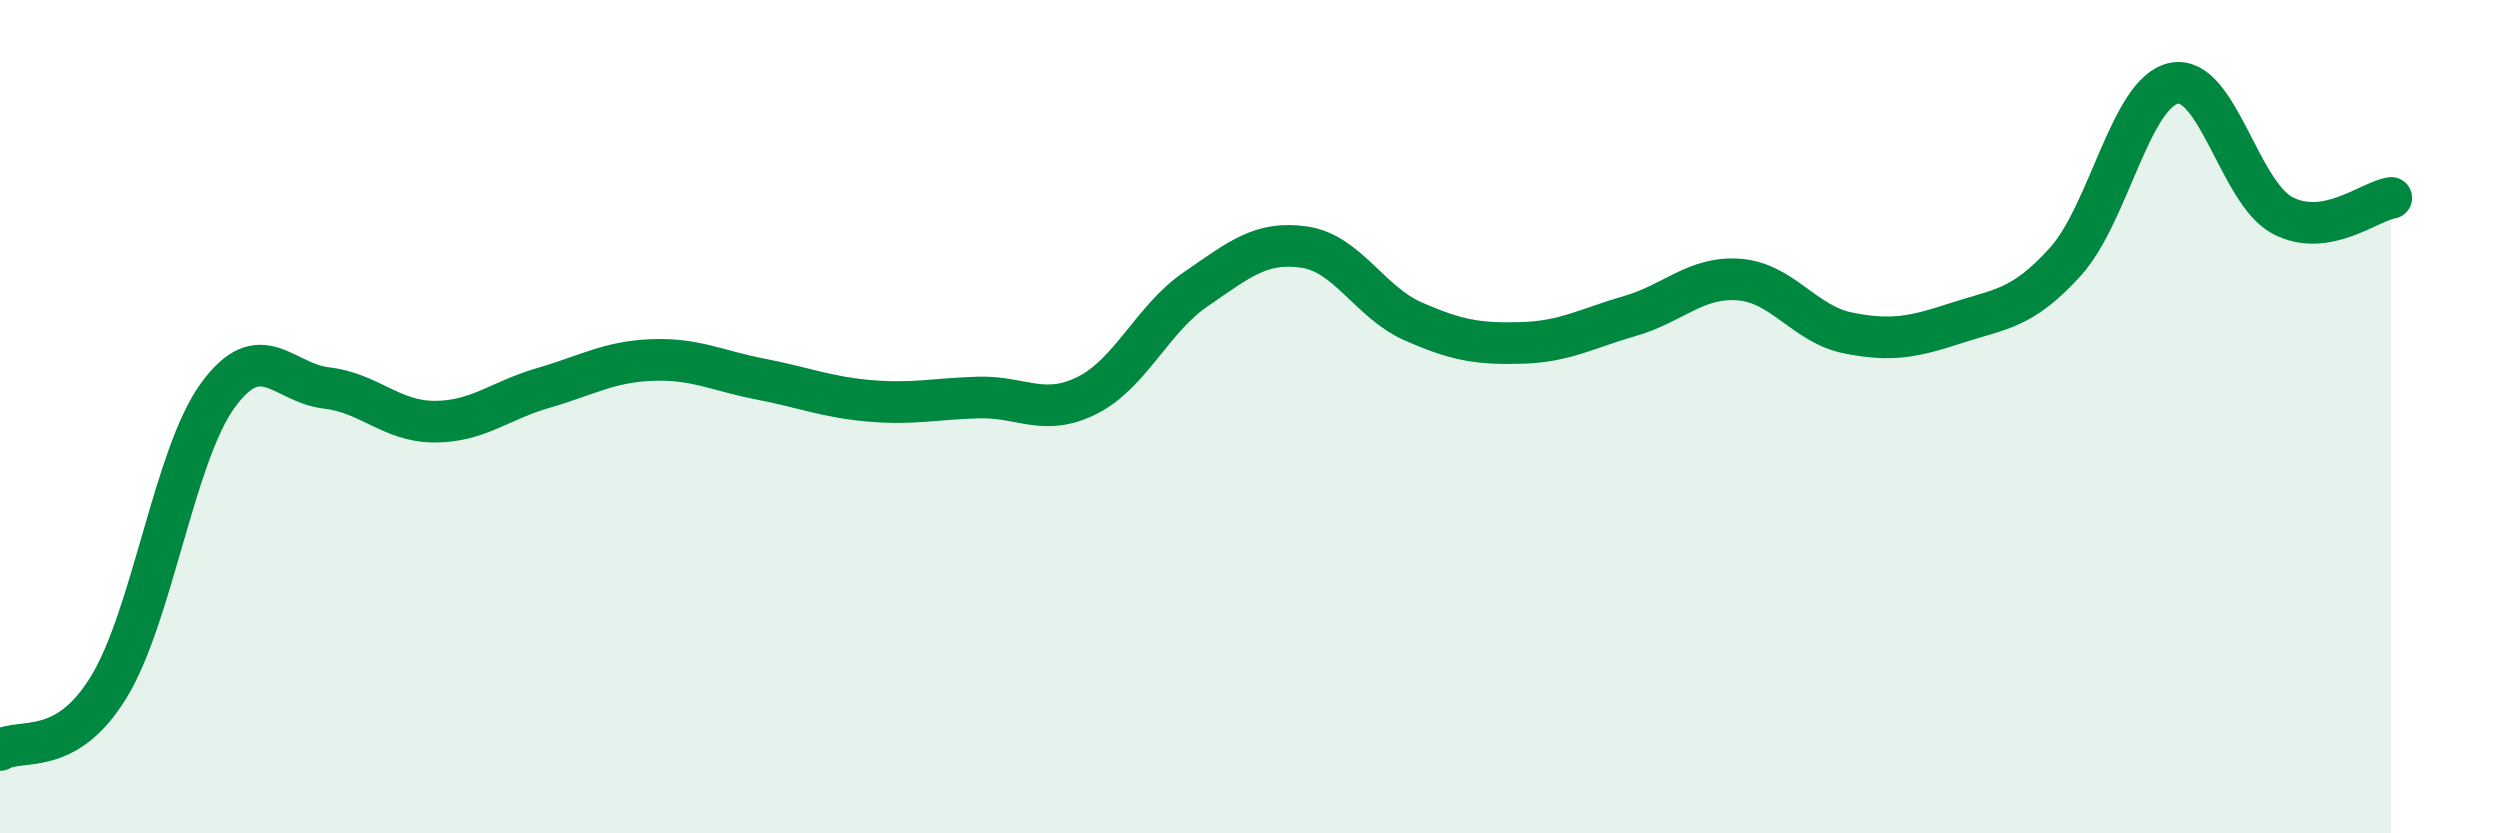 
    <svg width="60" height="20" viewBox="0 0 60 20" xmlns="http://www.w3.org/2000/svg">
      <path
        d="M 0,18 C 0.52,17.7 1.57,18.19 2.61,16.49 C 3.65,14.79 4.18,10.94 5.22,9.5 C 6.26,8.06 6.79,9.19 7.83,9.31 C 8.87,9.43 9.39,10.12 10.43,10.12 C 11.47,10.12 12,9.61 13.04,9.31 C 14.08,9.01 14.61,8.68 15.65,8.64 C 16.69,8.6 17.22,8.9 18.26,9.1 C 19.3,9.3 19.83,9.53 20.87,9.62 C 21.91,9.71 22.44,9.57 23.48,9.54 C 24.52,9.51 25.05,10.01 26.09,9.49 C 27.13,8.97 27.66,7.65 28.7,6.94 C 29.74,6.23 30.26,5.78 31.3,5.93 C 32.34,6.08 32.87,7.25 33.91,7.71 C 34.95,8.17 35.48,8.26 36.52,8.23 C 37.56,8.2 38.09,7.88 39.13,7.58 C 40.17,7.28 40.7,6.63 41.74,6.71 C 42.78,6.79 43.31,7.78 44.35,7.99 C 45.39,8.2 45.92,8.09 46.96,7.75 C 48,7.41 48.53,7.43 49.57,6.28 C 50.61,5.13 51.13,2.22 52.17,2 C 53.21,1.78 53.74,4.62 54.78,5.17 C 55.82,5.72 56.87,4.83 57.39,4.75L57.39 20L0 20Z"
        fill="#008740"
        opacity="0.1"
        stroke-linecap="round"
        stroke-linejoin="round"
      />
      <path
        d="M 0,18 C 0.52,17.7 1.57,18.19 2.61,16.49 C 3.65,14.79 4.18,10.94 5.22,9.5 C 6.26,8.06 6.79,9.19 7.83,9.31 C 8.87,9.43 9.39,10.12 10.43,10.12 C 11.47,10.12 12,9.61 13.04,9.31 C 14.08,9.01 14.61,8.68 15.65,8.64 C 16.69,8.6 17.22,8.9 18.26,9.1 C 19.3,9.3 19.83,9.53 20.87,9.62 C 21.91,9.71 22.44,9.57 23.48,9.54 C 24.52,9.51 25.05,10.01 26.09,9.49 C 27.13,8.97 27.66,7.65 28.7,6.94 C 29.74,6.23 30.26,5.78 31.3,5.93 C 32.34,6.08 32.87,7.25 33.91,7.71 C 34.95,8.17 35.48,8.26 36.52,8.23 C 37.56,8.2 38.09,7.88 39.13,7.58 C 40.17,7.28 40.7,6.63 41.74,6.71 C 42.78,6.79 43.31,7.78 44.35,7.99 C 45.39,8.2 45.92,8.09 46.96,7.75 C 48,7.41 48.53,7.43 49.57,6.28 C 50.61,5.13 51.13,2.22 52.17,2 C 53.21,1.78 53.74,4.62 54.78,5.17 C 55.82,5.72 56.87,4.83 57.39,4.75"
        stroke="#008740"
        stroke-width="1"
        fill="none"
        stroke-linecap="round"
        stroke-linejoin="round"
      />
    </svg>
  